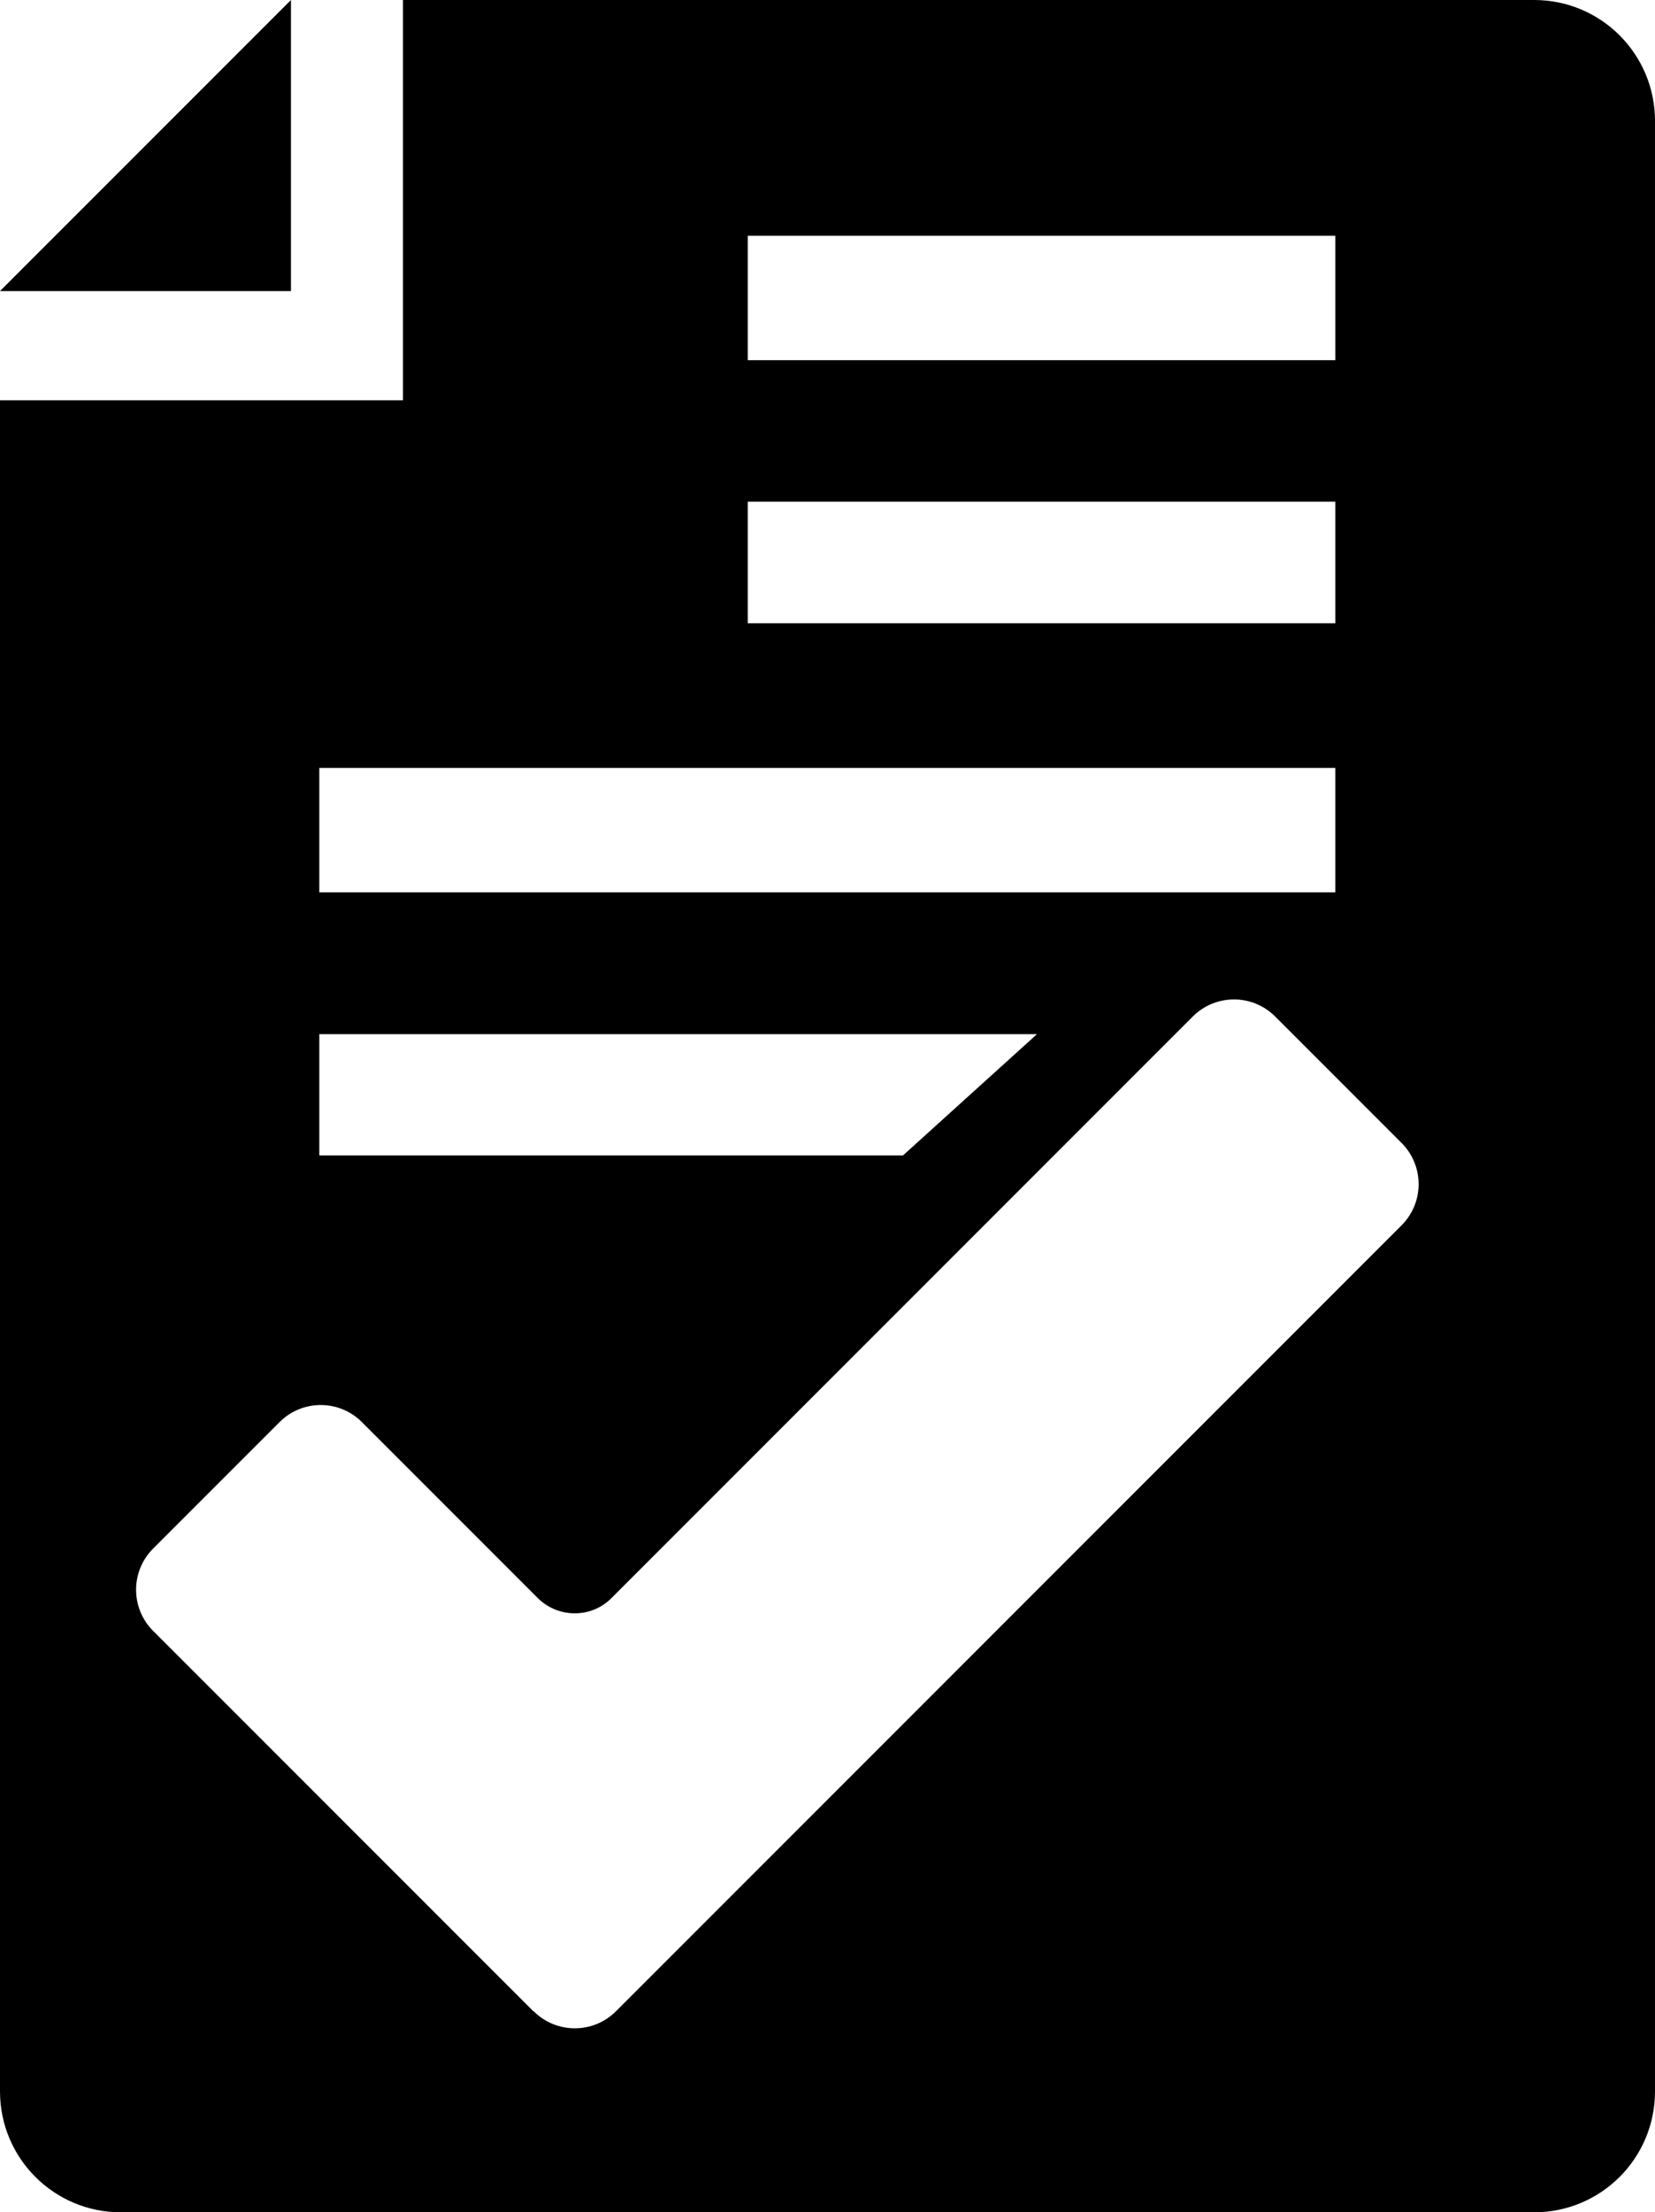 <?xml version="1.0" encoding="UTF-8"?>
<svg id="Layer_1" data-name="Layer 1" xmlns="http://www.w3.org/2000/svg" viewBox="0 0 46.7 62.4">
  <polygon points="8.21 0 8.21 8.21 0 8.21 8.21 0"/>
  <path d="M11.37,0v11.29H0v47.7c0,1.88,1.52,3.41,3.41,3.41h39.88c1.88,0,3.41-1.52,3.41-3.41V3.41c0-1.88-1.52-3.41-3.41-3.41H11.37ZM21.1,6.65h16.58v3.51h-16.58s0-3.51,0-3.51ZM21.1,14.15h16.58v3.43h-16.58v-3.43ZM9.01,21.66h28.67v3.51H9.01v-3.51ZM9.01,29.17h20.25l-3.78,3.42H9.01v-3.42ZM15.05,56.73l-10.73-10.73c-.64-.64-.64-1.68,0-2.32l3.57-3.57c.64-.64,1.68-.64,2.32,0l4.96,4.96c.58.58,1.52.58,2.09,0l5.27-5.27,1.7-1.7,5.81-5.81,1.7-1.7,1.92-1.92c.64-.64,1.68-.64,2.32,0l3.57,3.57c.64.64.64,1.68,0,2.32l-22.17,22.17c-.64.64-1.68.64-2.32,0h0Z"/>
</svg>